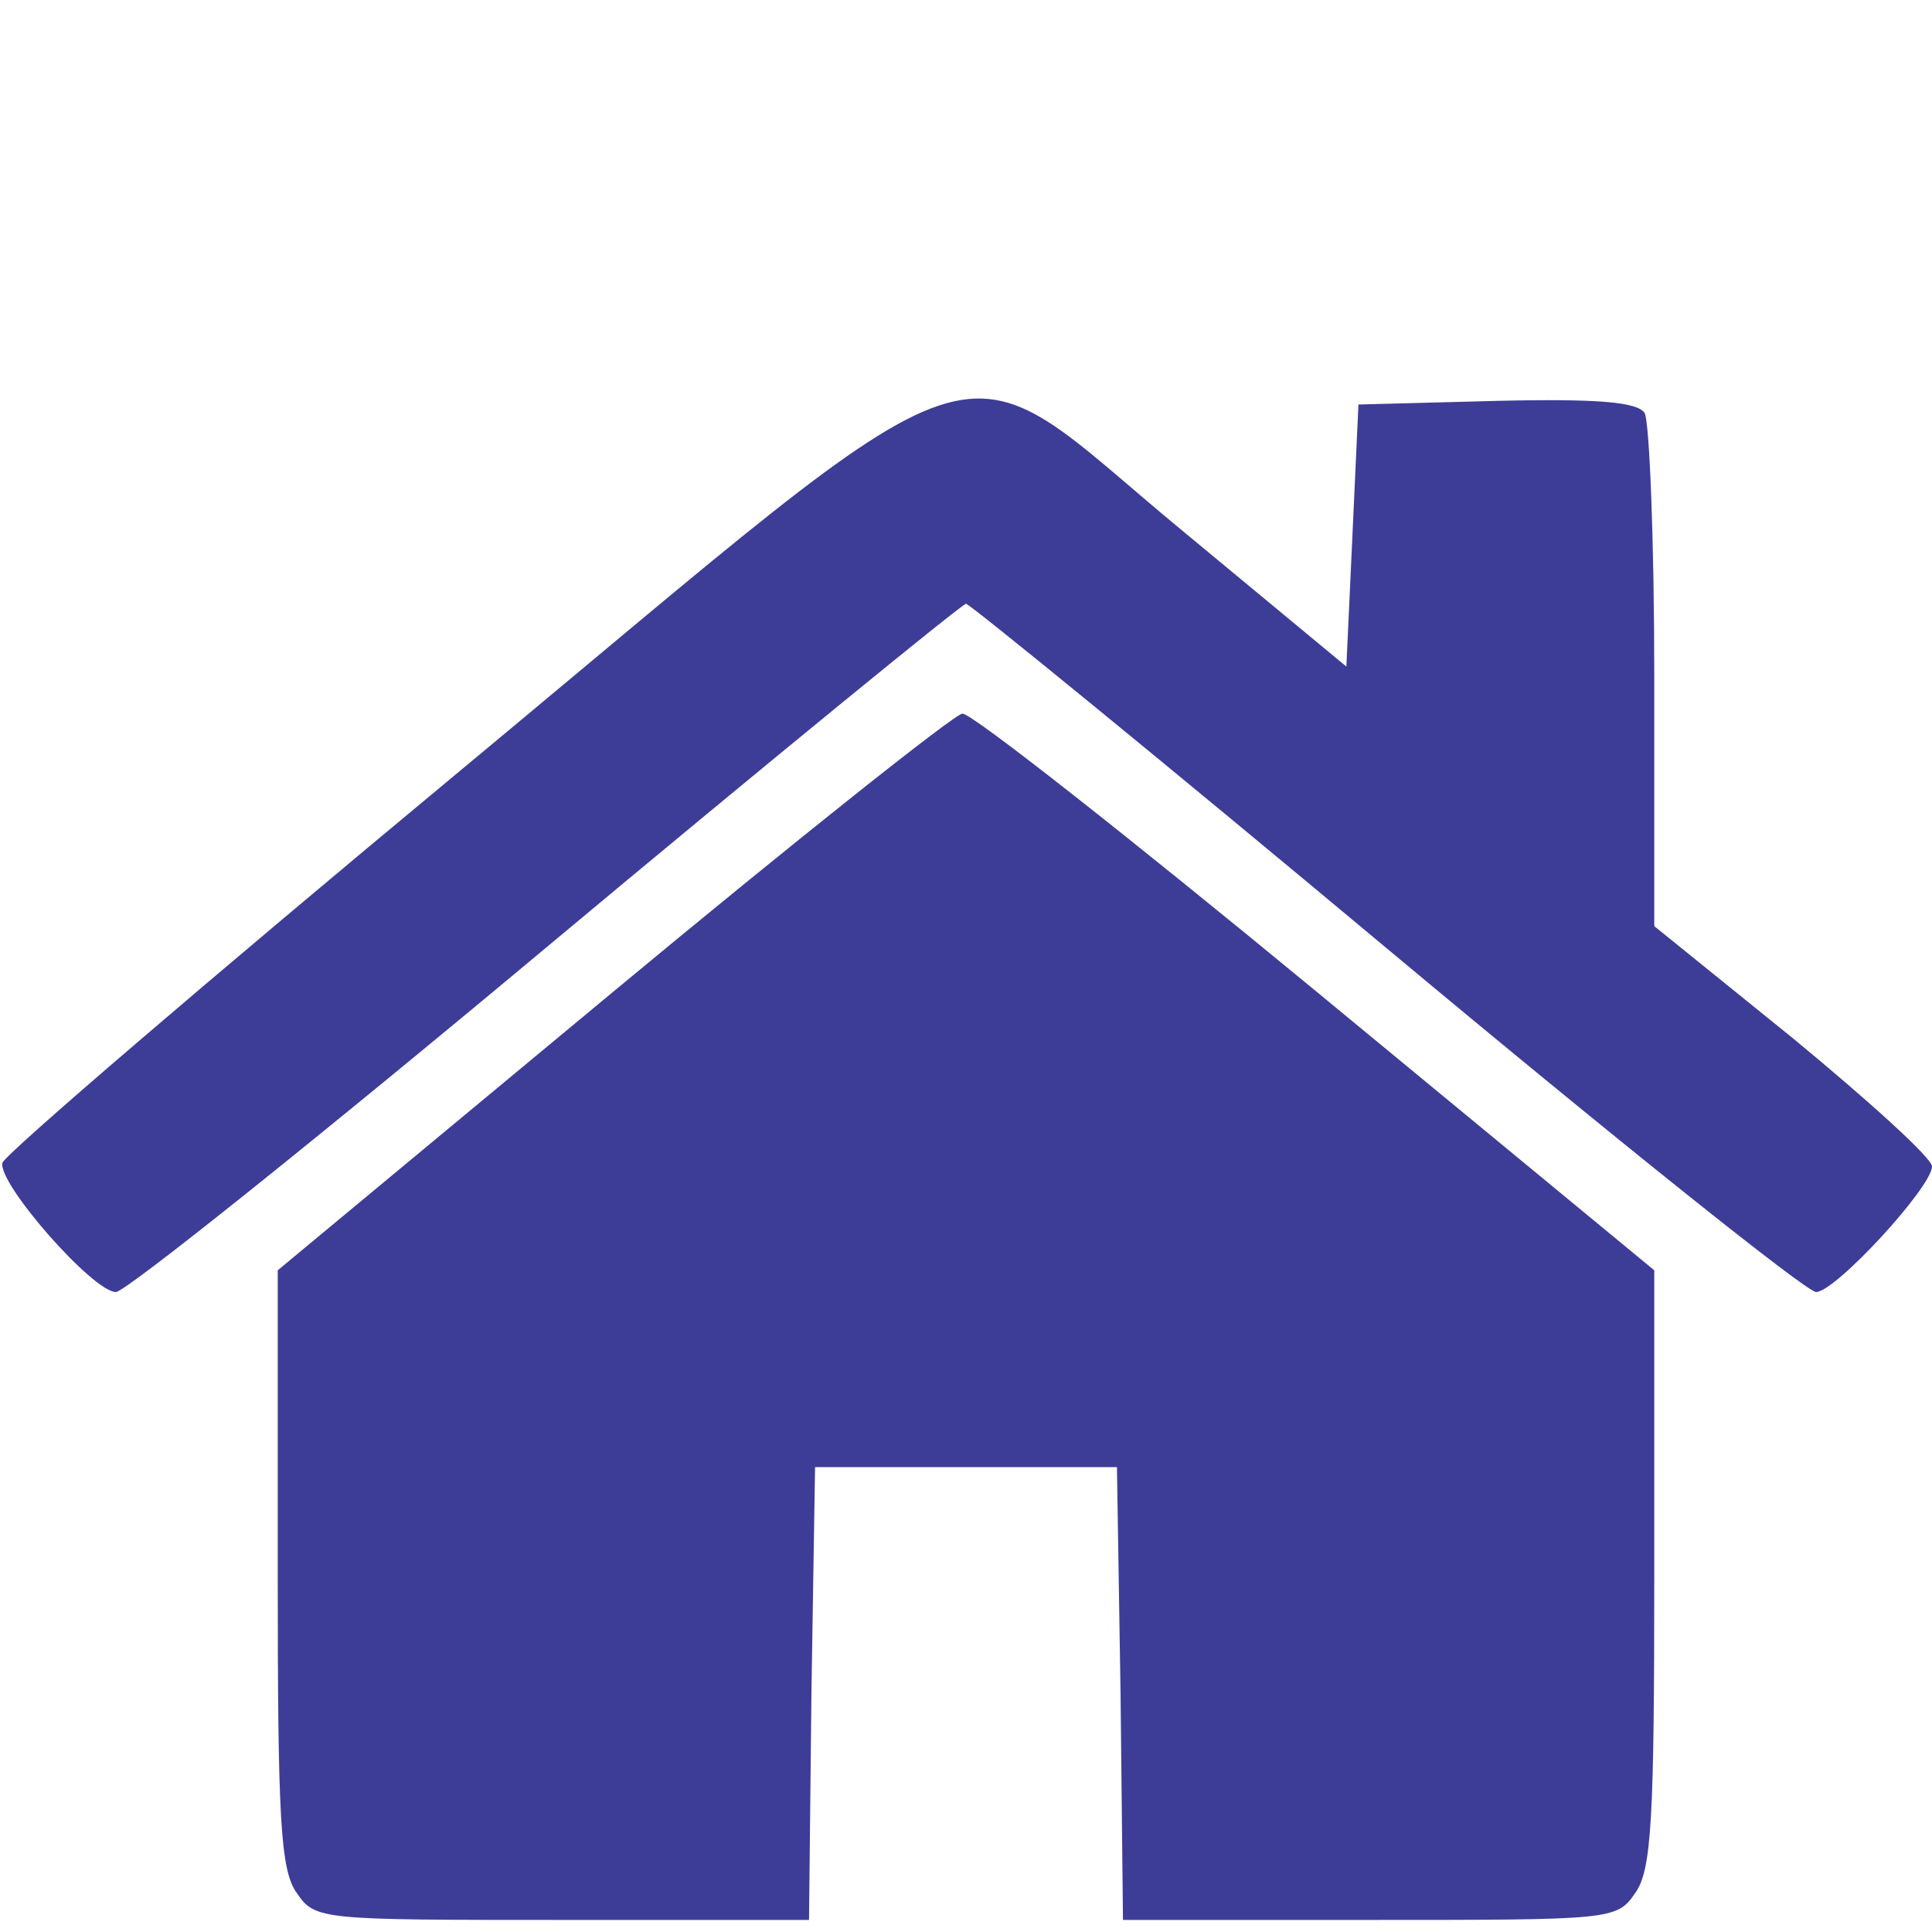 <?xml version="1.0" standalone="no"?>
<!DOCTYPE svg PUBLIC "-//W3C//DTD SVG 20010904//EN"
 "http://www.w3.org/TR/2001/REC-SVG-20010904/DTD/svg10.dtd">
<svg version="1.0" xmlns="http://www.w3.org/2000/svg"
viewBox="0 0 160 160"
 preserveAspectRatio="xMidYMid meet">

<g transform="translate(0,160) scale(0.1,-0.1)"
fill="#3D3D98" stroke="none">
<path d="M379 960 c-206 -171 -375 -316 -377 -323 -4 -17 75 -107 94 -107 8 0
168 128 356 285 188 157 345 285 348 285 3 0 160 -128 348 -285 188 -157 348
-285 356 -285 16 0 96 87 96 104 0 7 -52 54 -115 106 l-115 93 0 206 c0 113
-4 212 -8 219 -6 9 -38 12 -123 10 l-114 -3 -5 -109 -5 -108 -134 111 c-199
164 -142 183 -602 -199z"/>
<path d="M507 778 l-277 -230 0 -247 c0 -207 2 -250 16 -269 15 -22 20 -22
219 -22 l205 0 2 188 3 187 125 0 125 0 3 -188 2 -187 205 0 c199 0 204 0 219
22 14 19 16 62 16 269 l0 247 -280 231 c-154 127 -286 231 -293 230 -6 0 -137
-104 -290 -231z"/>
</g>
</svg>
